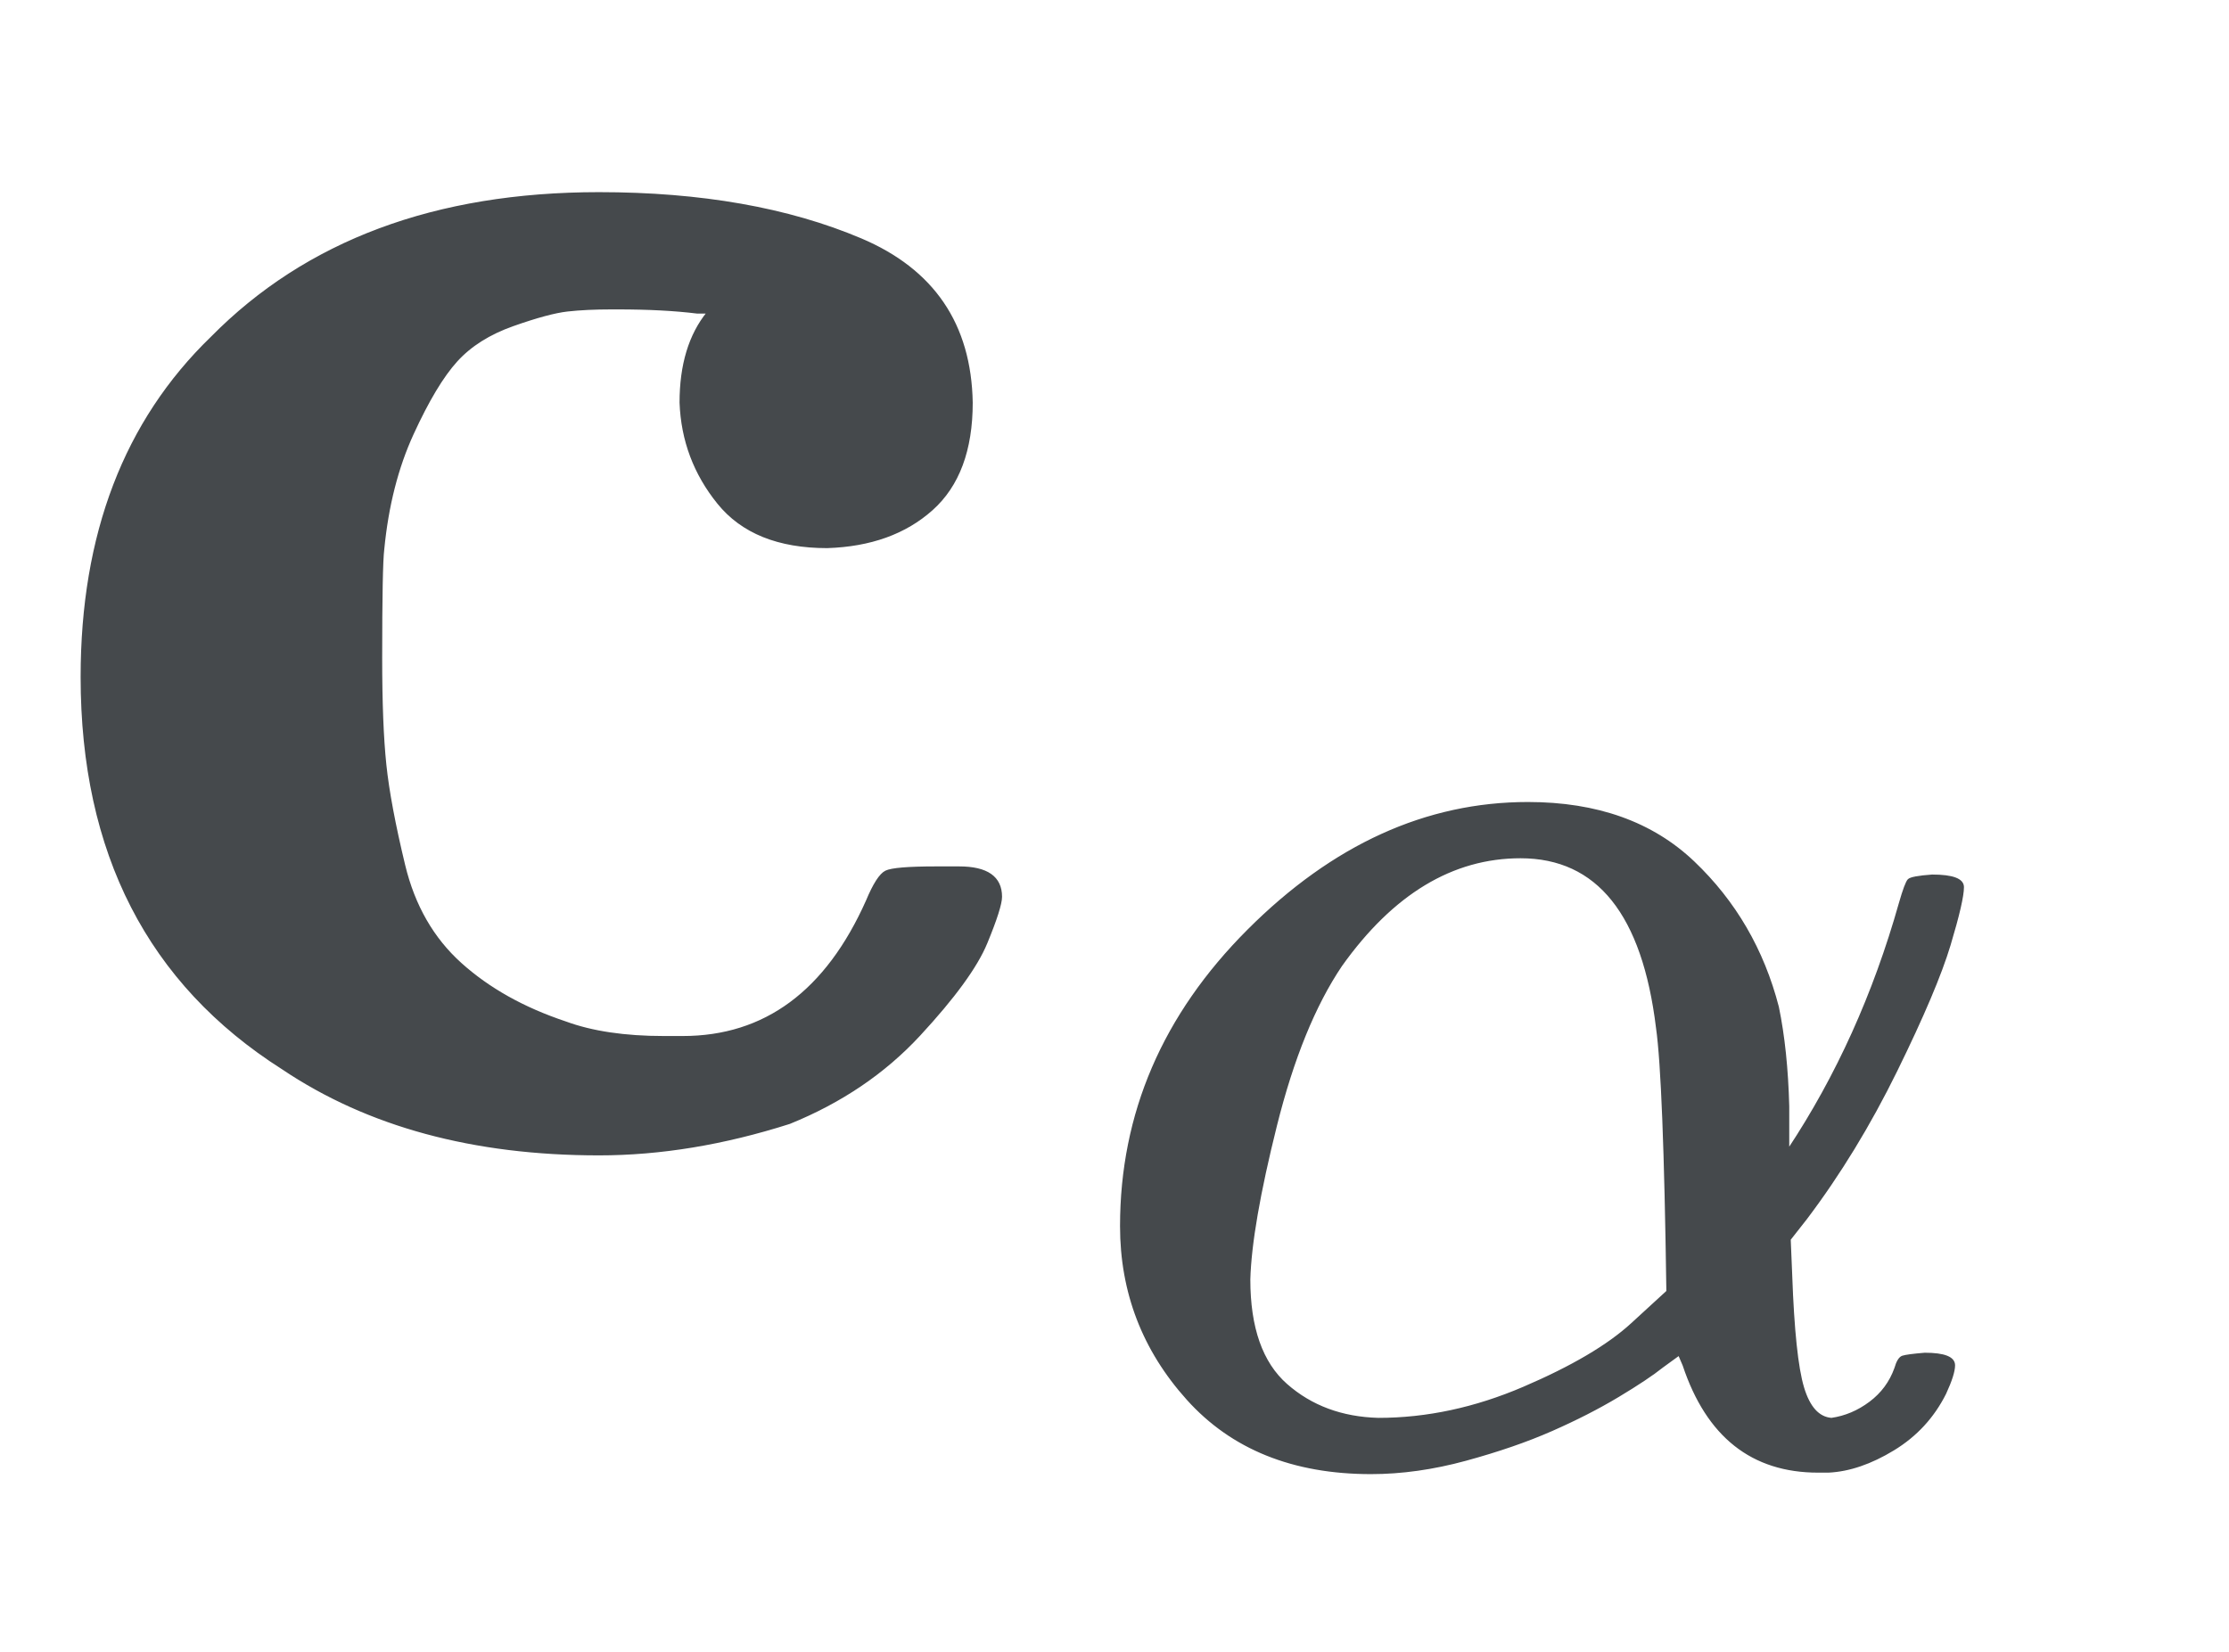 <svg xmlns="http://www.w3.org/2000/svg" role="img" aria-hidden="true" style="vertical-align: -0.56ex;font-size: 12pt;font-family: 'Bookman Old Style';color: #45494C;" viewBox="0 -545.2 1064.4 788.7" focusable="false" width="2.472ex" height="1.832ex" xmlns:xlink="http://www.w3.org/1999/xlink"><defs id="MathJax_SVG_glyphs"><path id="MJMAINB-63" stroke-width="1" d="M 447 131 H 458 Q 478 131 478 117 Q 478 112 471 95 T 439 51 T 377 9 Q 330 -6 286 -6 Q 196 -6 135 35 Q 39 96 39 222 Q 39 324 101 384 Q 169 453 286 453 Q 359 453 411 431 T 464 353 Q 464 319 445 302 T 395 284 Q 360 284 343 305 T 325 353 Q 325 380 338 396 H 333 Q 317 398 295 398 H 292 Q 280 398 271 397 T 245 390 T 218 373 T 197 338 T 183 283 Q 182 275 182 231 Q 182 199 184 180 T 193 132 T 220 85 T 270 57 Q 289 50 317 50 H 326 Q 385 50 414 115 Q 419 127 423 129 T 447 131 Z" /><path id="MJMATHI-3B1" stroke-width="1" d="M 34 156 Q 34 270 120 356 T 309 442 Q 379 442 421 402 T 478 304 Q 484 275 485 237 V 208 Q 534 282 560 374 Q 564 388 566 390 T 582 393 Q 603 393 603 385 Q 603 376 594 346 T 558 261 T 497 161 L 486 147 L 487 123 Q 489 67 495 47 T 514 26 Q 528 28 540 37 T 557 60 Q 559 67 562 68 T 577 70 Q 597 70 597 62 Q 597 56 591 43 Q 579 19 556 5 T 512 -10 H 505 Q 438 -10 414 62 L 411 69 L 400 61 Q 390 53 370 41 T 325 18 T 267 -2 T 203 -11 Q 124 -11 79 39 T 34 156 Z M 208 26 Q 257 26 306 47 T 379 90 L 403 112 Q 401 255 396 290 Q 382 405 304 405 Q 235 405 183 332 Q 156 292 139 224 T 121 120 Q 121 71 146 49 T 208 26 Z" /></defs><g fill="currentColor" stroke="currentColor" stroke-width="0" transform="matrix(1 0 0 -1 0 0)"><use x="0" y="0" xmlns:NS2="http://www.w3.org/1999/xlink" NS2:href="#MJMAINB-63" /><use transform="scale(0.707)" x="723" y="-213" xmlns:NS3="http://www.w3.org/1999/xlink" NS3:href="#MJMATHI-3B1" /></g></svg>